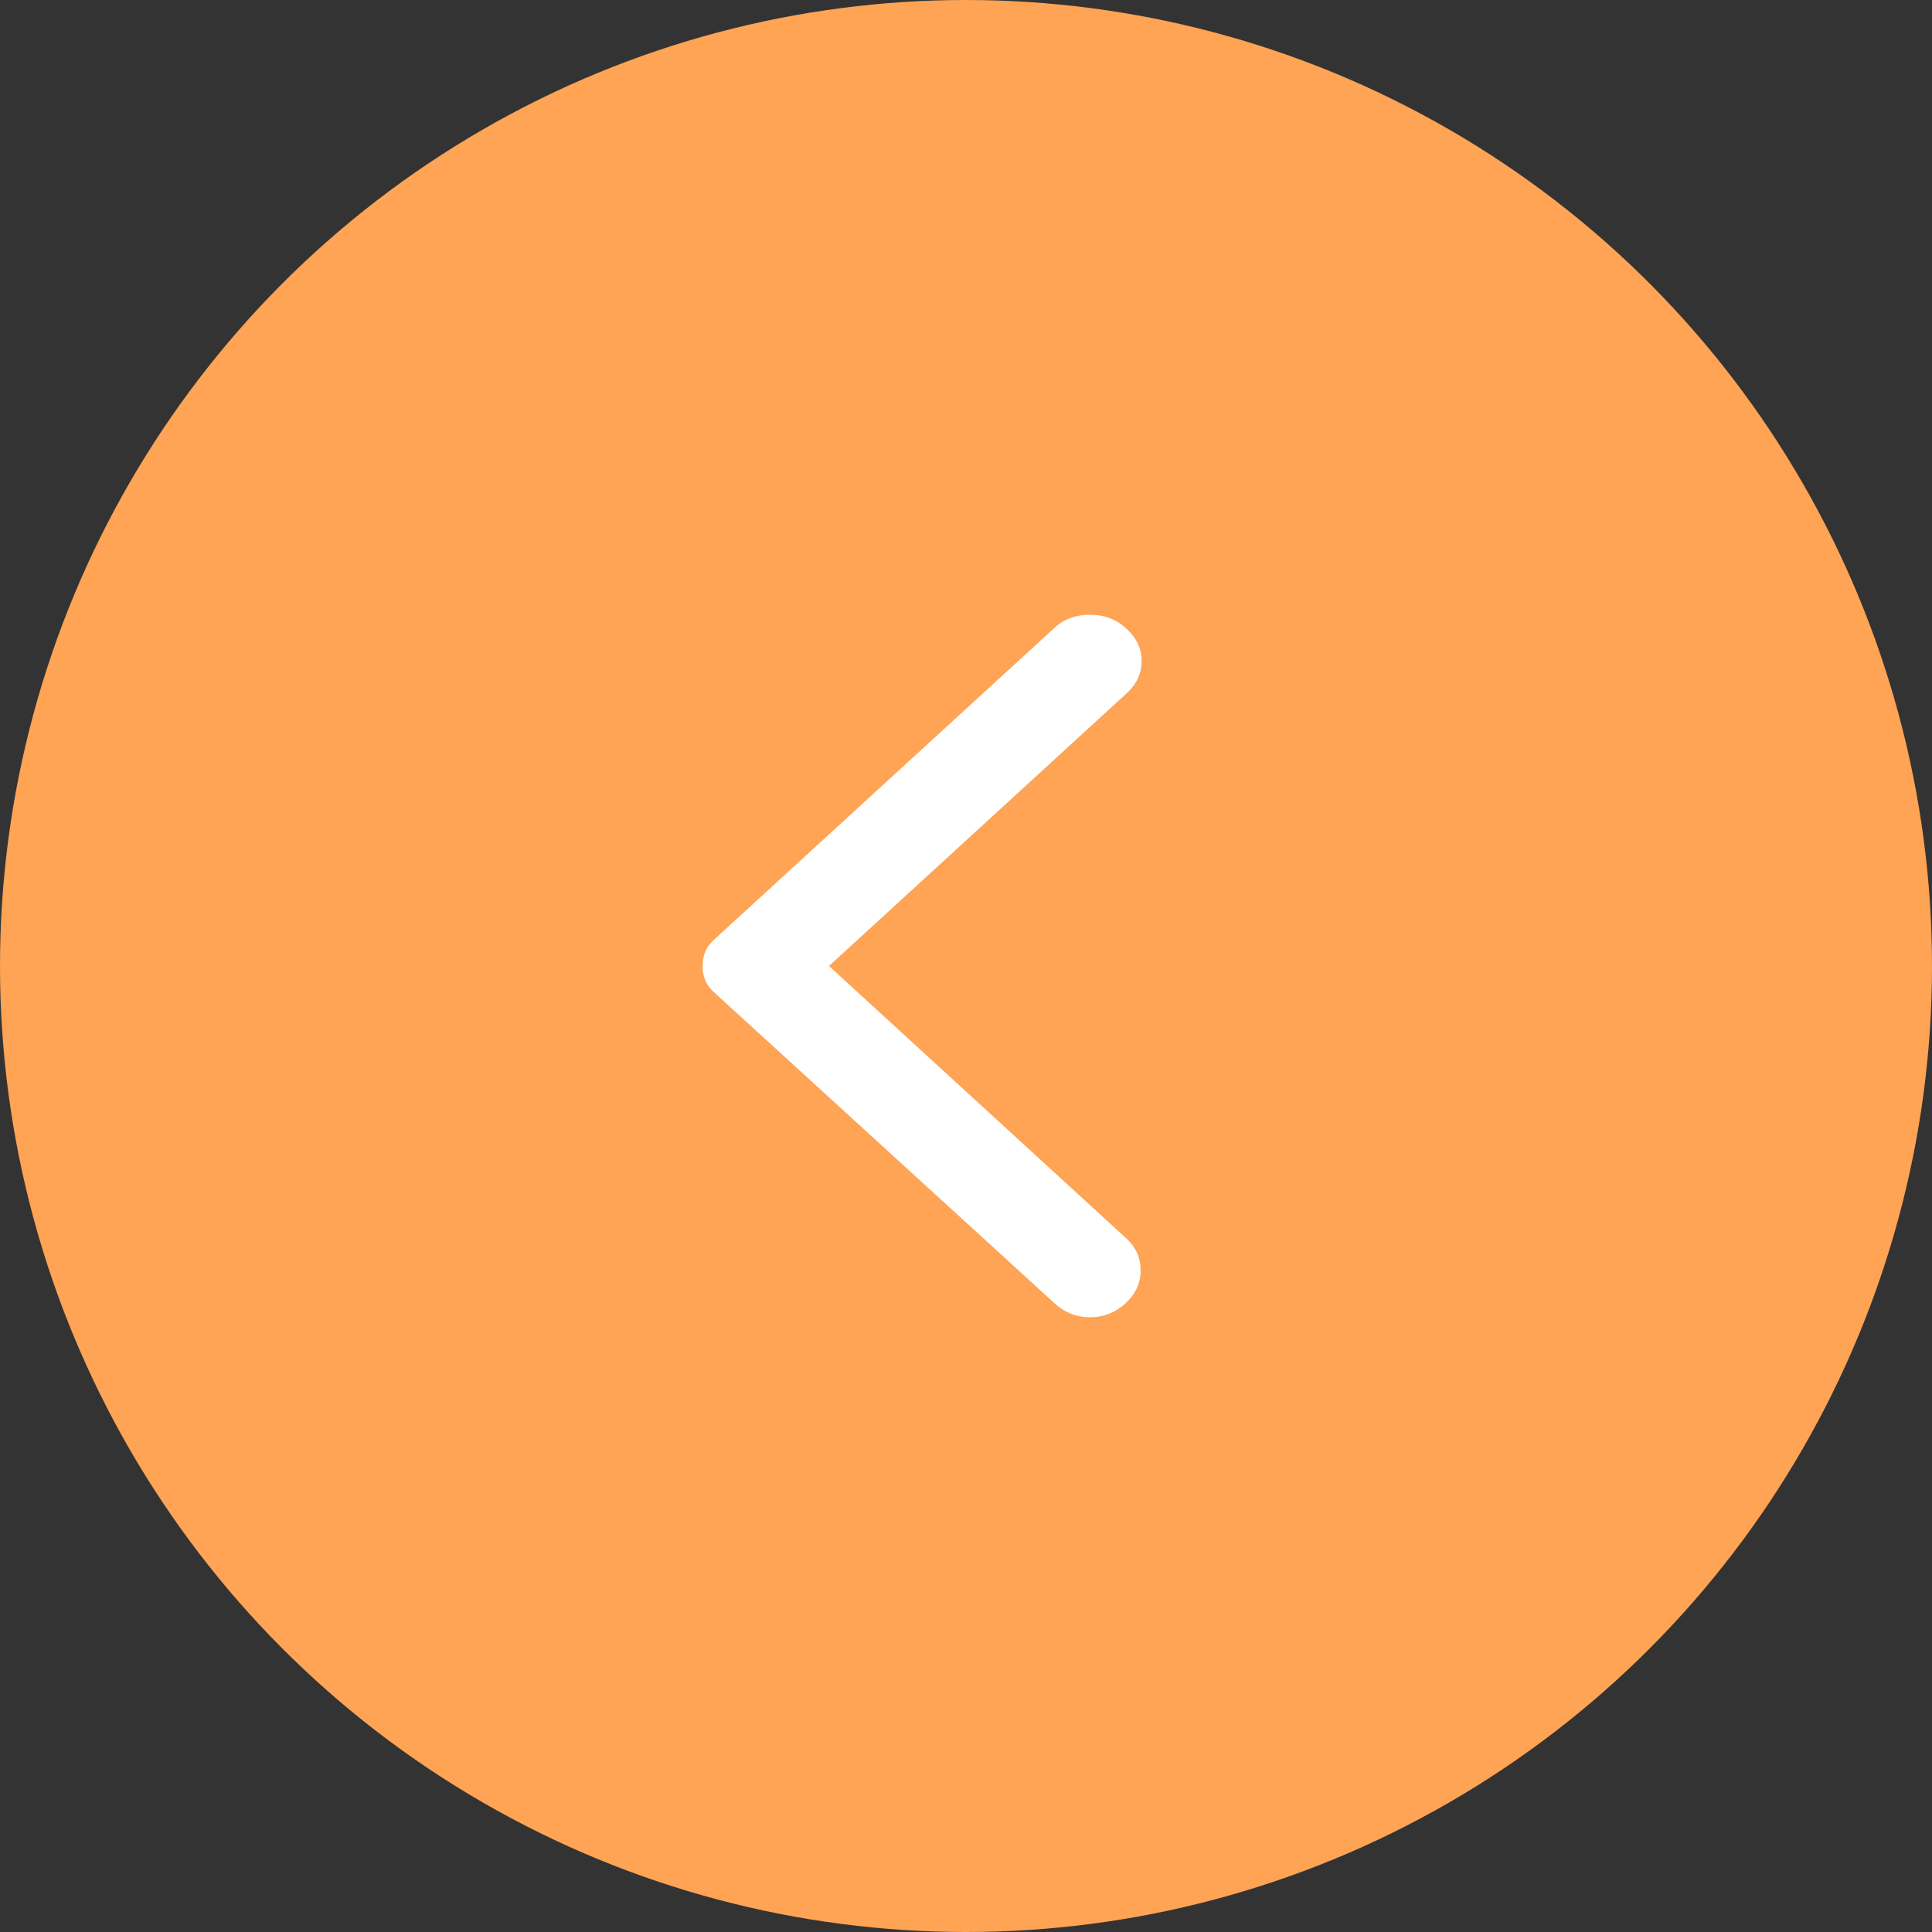 <?xml version="1.0" encoding="UTF-8"?> <svg xmlns="http://www.w3.org/2000/svg" width="44" height="44" viewBox="0 0 44 44" fill="none"><rect x="0" y="0" width="44" height="44" fill="#333333" stroke="none"/> <circle cx="22" cy="22" r="22" fill="#FFA354"></circle> <path d="M24.018 29.683L16.253 22.591C16.161 22.507 16.096 22.415 16.058 22.317C16.019 22.218 16 22.113 16 22C16 21.887 16.019 21.782 16.058 21.683C16.096 21.585 16.161 21.493 16.253 21.409L24.018 14.296C24.233 14.098 24.502 14 24.825 14C25.148 14 25.424 14.105 25.654 14.317C25.885 14.528 26 14.774 26 15.055C26 15.337 25.885 15.583 25.654 15.794L18.88 22L25.654 28.206C25.869 28.403 25.977 28.645 25.977 28.934C25.977 29.222 25.862 29.472 25.631 29.683C25.401 29.895 25.132 30 24.825 30C24.518 30 24.249 29.895 24.018 29.683V29.683Z" fill="white"></path> </svg> 